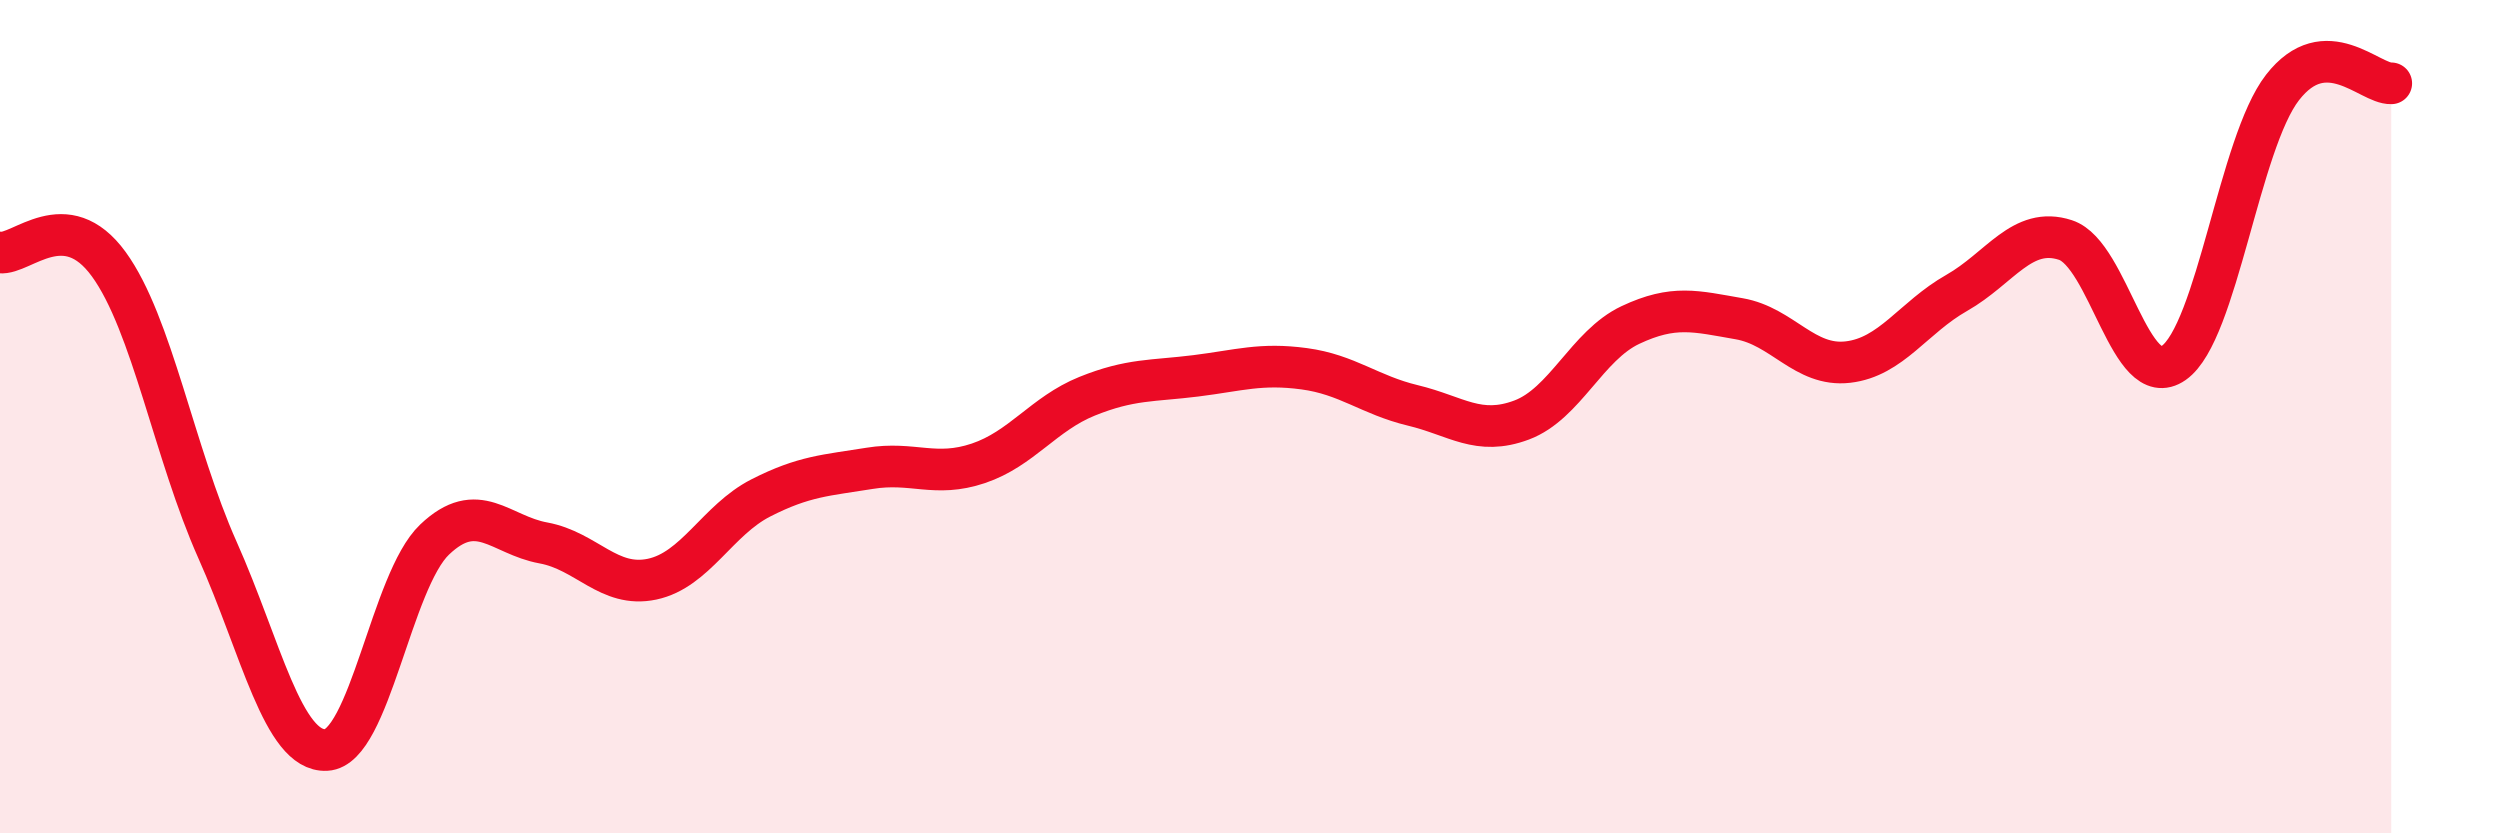 
    <svg width="60" height="20" viewBox="0 0 60 20" xmlns="http://www.w3.org/2000/svg">
      <path
        d="M 0,6.06 C 0.52,6.12 1.57,4.91 2.61,6.34 C 3.65,7.77 4.18,10.87 5.22,13.2 C 6.26,15.53 6.79,18.05 7.83,18 C 8.87,17.95 9.39,13.94 10.43,12.95 C 11.47,11.96 12,12.84 13.04,13.03 C 14.08,13.22 14.61,14.12 15.65,13.9 C 16.69,13.68 17.22,12.48 18.26,11.95 C 19.3,11.42 19.83,11.41 20.87,11.24 C 21.91,11.07 22.44,11.47 23.48,11.12 C 24.52,10.77 25.05,9.93 26.09,9.51 C 27.13,9.09 27.66,9.15 28.7,9.02 C 29.74,8.89 30.26,8.71 31.3,8.85 C 32.34,8.99 32.87,9.48 33.91,9.73 C 34.95,9.98 35.48,10.47 36.52,10.08 C 37.56,9.69 38.09,8.29 39.13,7.8 C 40.17,7.31 40.7,7.47 41.74,7.65 C 42.78,7.83 43.31,8.81 44.35,8.69 C 45.39,8.57 45.92,7.62 46.96,7.03 C 48,6.44 48.53,5.42 49.57,5.76 C 50.61,6.1 51.13,9.44 52.17,8.71 C 53.21,7.98 53.74,3.44 54.78,2.1 C 55.82,0.76 56.87,2.02 57.39,2L57.39 20L0 20Z"
        fill="#EB0A25"
        opacity="0.1"
        stroke-linecap="round"
        stroke-linejoin="round"
      />
      <path
        d="M 0,6.06 C 0.52,6.12 1.57,4.91 2.61,6.34 C 3.65,7.77 4.18,10.87 5.22,13.2 C 6.26,15.53 6.79,18.05 7.83,18 C 8.87,17.95 9.39,13.94 10.43,12.95 C 11.47,11.96 12,12.84 13.04,13.03 C 14.08,13.22 14.61,14.12 15.65,13.9 C 16.69,13.68 17.22,12.48 18.26,11.95 C 19.3,11.42 19.83,11.41 20.87,11.24 C 21.91,11.07 22.44,11.47 23.48,11.12 C 24.52,10.77 25.05,9.93 26.09,9.51 C 27.13,9.09 27.66,9.15 28.7,9.02 C 29.74,8.89 30.26,8.71 31.3,8.85 C 32.34,8.99 32.87,9.48 33.91,9.73 C 34.95,9.98 35.48,10.47 36.52,10.08 C 37.56,9.69 38.09,8.29 39.13,7.8 C 40.17,7.31 40.7,7.47 41.74,7.65 C 42.78,7.83 43.31,8.81 44.35,8.69 C 45.39,8.57 45.92,7.62 46.96,7.03 C 48,6.44 48.53,5.42 49.57,5.76 C 50.61,6.1 51.13,9.44 52.17,8.71 C 53.21,7.98 53.74,3.44 54.78,2.1 C 55.82,0.76 56.87,2.02 57.39,2"
        stroke="#EB0A25"
        stroke-width="1"
        fill="none"
        stroke-linecap="round"
        stroke-linejoin="round"
      />
    </svg>
  